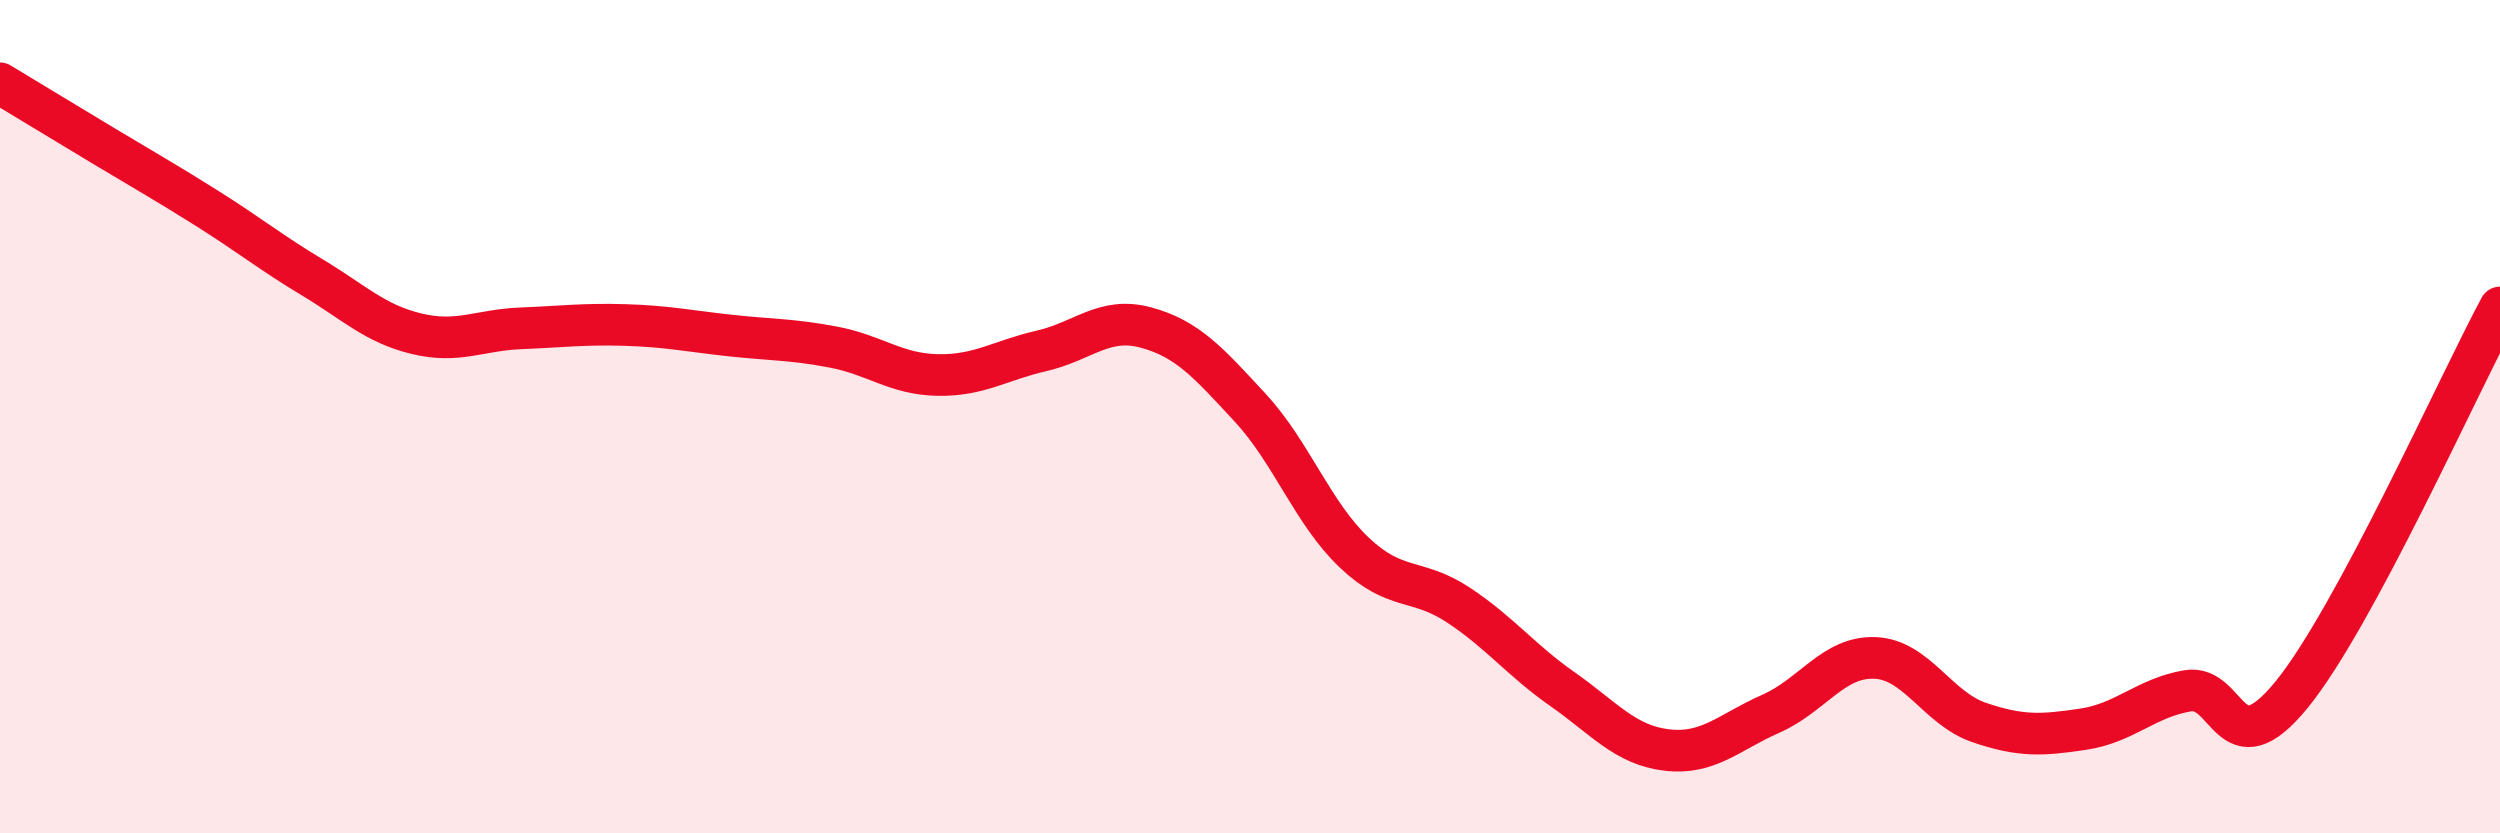 
    <svg width="60" height="20" viewBox="0 0 60 20" xmlns="http://www.w3.org/2000/svg">
      <path
        d="M 0,2 C 0.5,2.3 1.5,2.91 2.5,3.51 C 3.5,4.11 4,4.39 5,5.02 C 6,5.65 6.5,6.06 7.5,6.66 C 8.5,7.26 9,7.77 10,8.01 C 11,8.25 11.5,7.92 12.5,7.88 C 13.5,7.84 14,7.77 15,7.8 C 16,7.83 16.5,7.94 17.5,8.05 C 18.5,8.16 19,8.14 20,8.33 C 21,8.52 21.5,8.98 22.5,9 C 23.5,9.02 24,8.65 25,8.42 C 26,8.19 26.5,7.59 27.5,7.86 C 28.5,8.13 29,8.7 30,9.78 C 31,10.86 31.5,12.31 32.5,13.26 C 33.5,14.21 34,13.86 35,14.52 C 36,15.18 36.5,15.84 37.5,16.54 C 38.5,17.24 39,17.88 40,18 C 41,18.12 41.5,17.57 42.5,17.13 C 43.5,16.69 44,15.75 45,15.79 C 46,15.83 46.5,17 47.5,17.34 C 48.5,17.68 49,17.65 50,17.5 C 51,17.35 51.5,16.75 52.5,16.58 C 53.5,16.41 53.5,18.51 55,16.67 C 56.5,14.83 59,9.24 60,7.38L60 20L0 20Z"
        fill="#EB0A25"
        opacity="0.1"
        stroke-linecap="round"
        stroke-linejoin="round"
      />
      <path
        d="M 0,2 C 0.5,2.3 1.5,2.91 2.5,3.51 C 3.5,4.11 4,4.39 5,5.02 C 6,5.65 6.5,6.06 7.5,6.66 C 8.5,7.26 9,7.77 10,8.01 C 11,8.25 11.5,7.92 12.5,7.88 C 13.5,7.84 14,7.77 15,7.8 C 16,7.83 16.5,7.94 17.5,8.05 C 18.5,8.16 19,8.14 20,8.33 C 21,8.52 21.5,8.98 22.5,9 C 23.5,9.02 24,8.65 25,8.42 C 26,8.19 26.5,7.59 27.5,7.86 C 28.5,8.13 29,8.7 30,9.78 C 31,10.86 31.5,12.31 32.5,13.26 C 33.5,14.21 34,13.86 35,14.52 C 36,15.18 36.5,15.84 37.5,16.54 C 38.5,17.24 39,17.88 40,18 C 41,18.12 41.5,17.57 42.5,17.13 C 43.5,16.69 44,15.75 45,15.79 C 46,15.83 46.5,17 47.5,17.34 C 48.5,17.68 49,17.65 50,17.5 C 51,17.35 51.5,16.75 52.5,16.58 C 53.5,16.41 53.5,18.51 55,16.67 C 56.5,14.83 59,9.24 60,7.38"
        stroke="#EB0A25"
        stroke-width="1"
        fill="none"
        stroke-linecap="round"
        stroke-linejoin="round"
      />
    </svg>
  